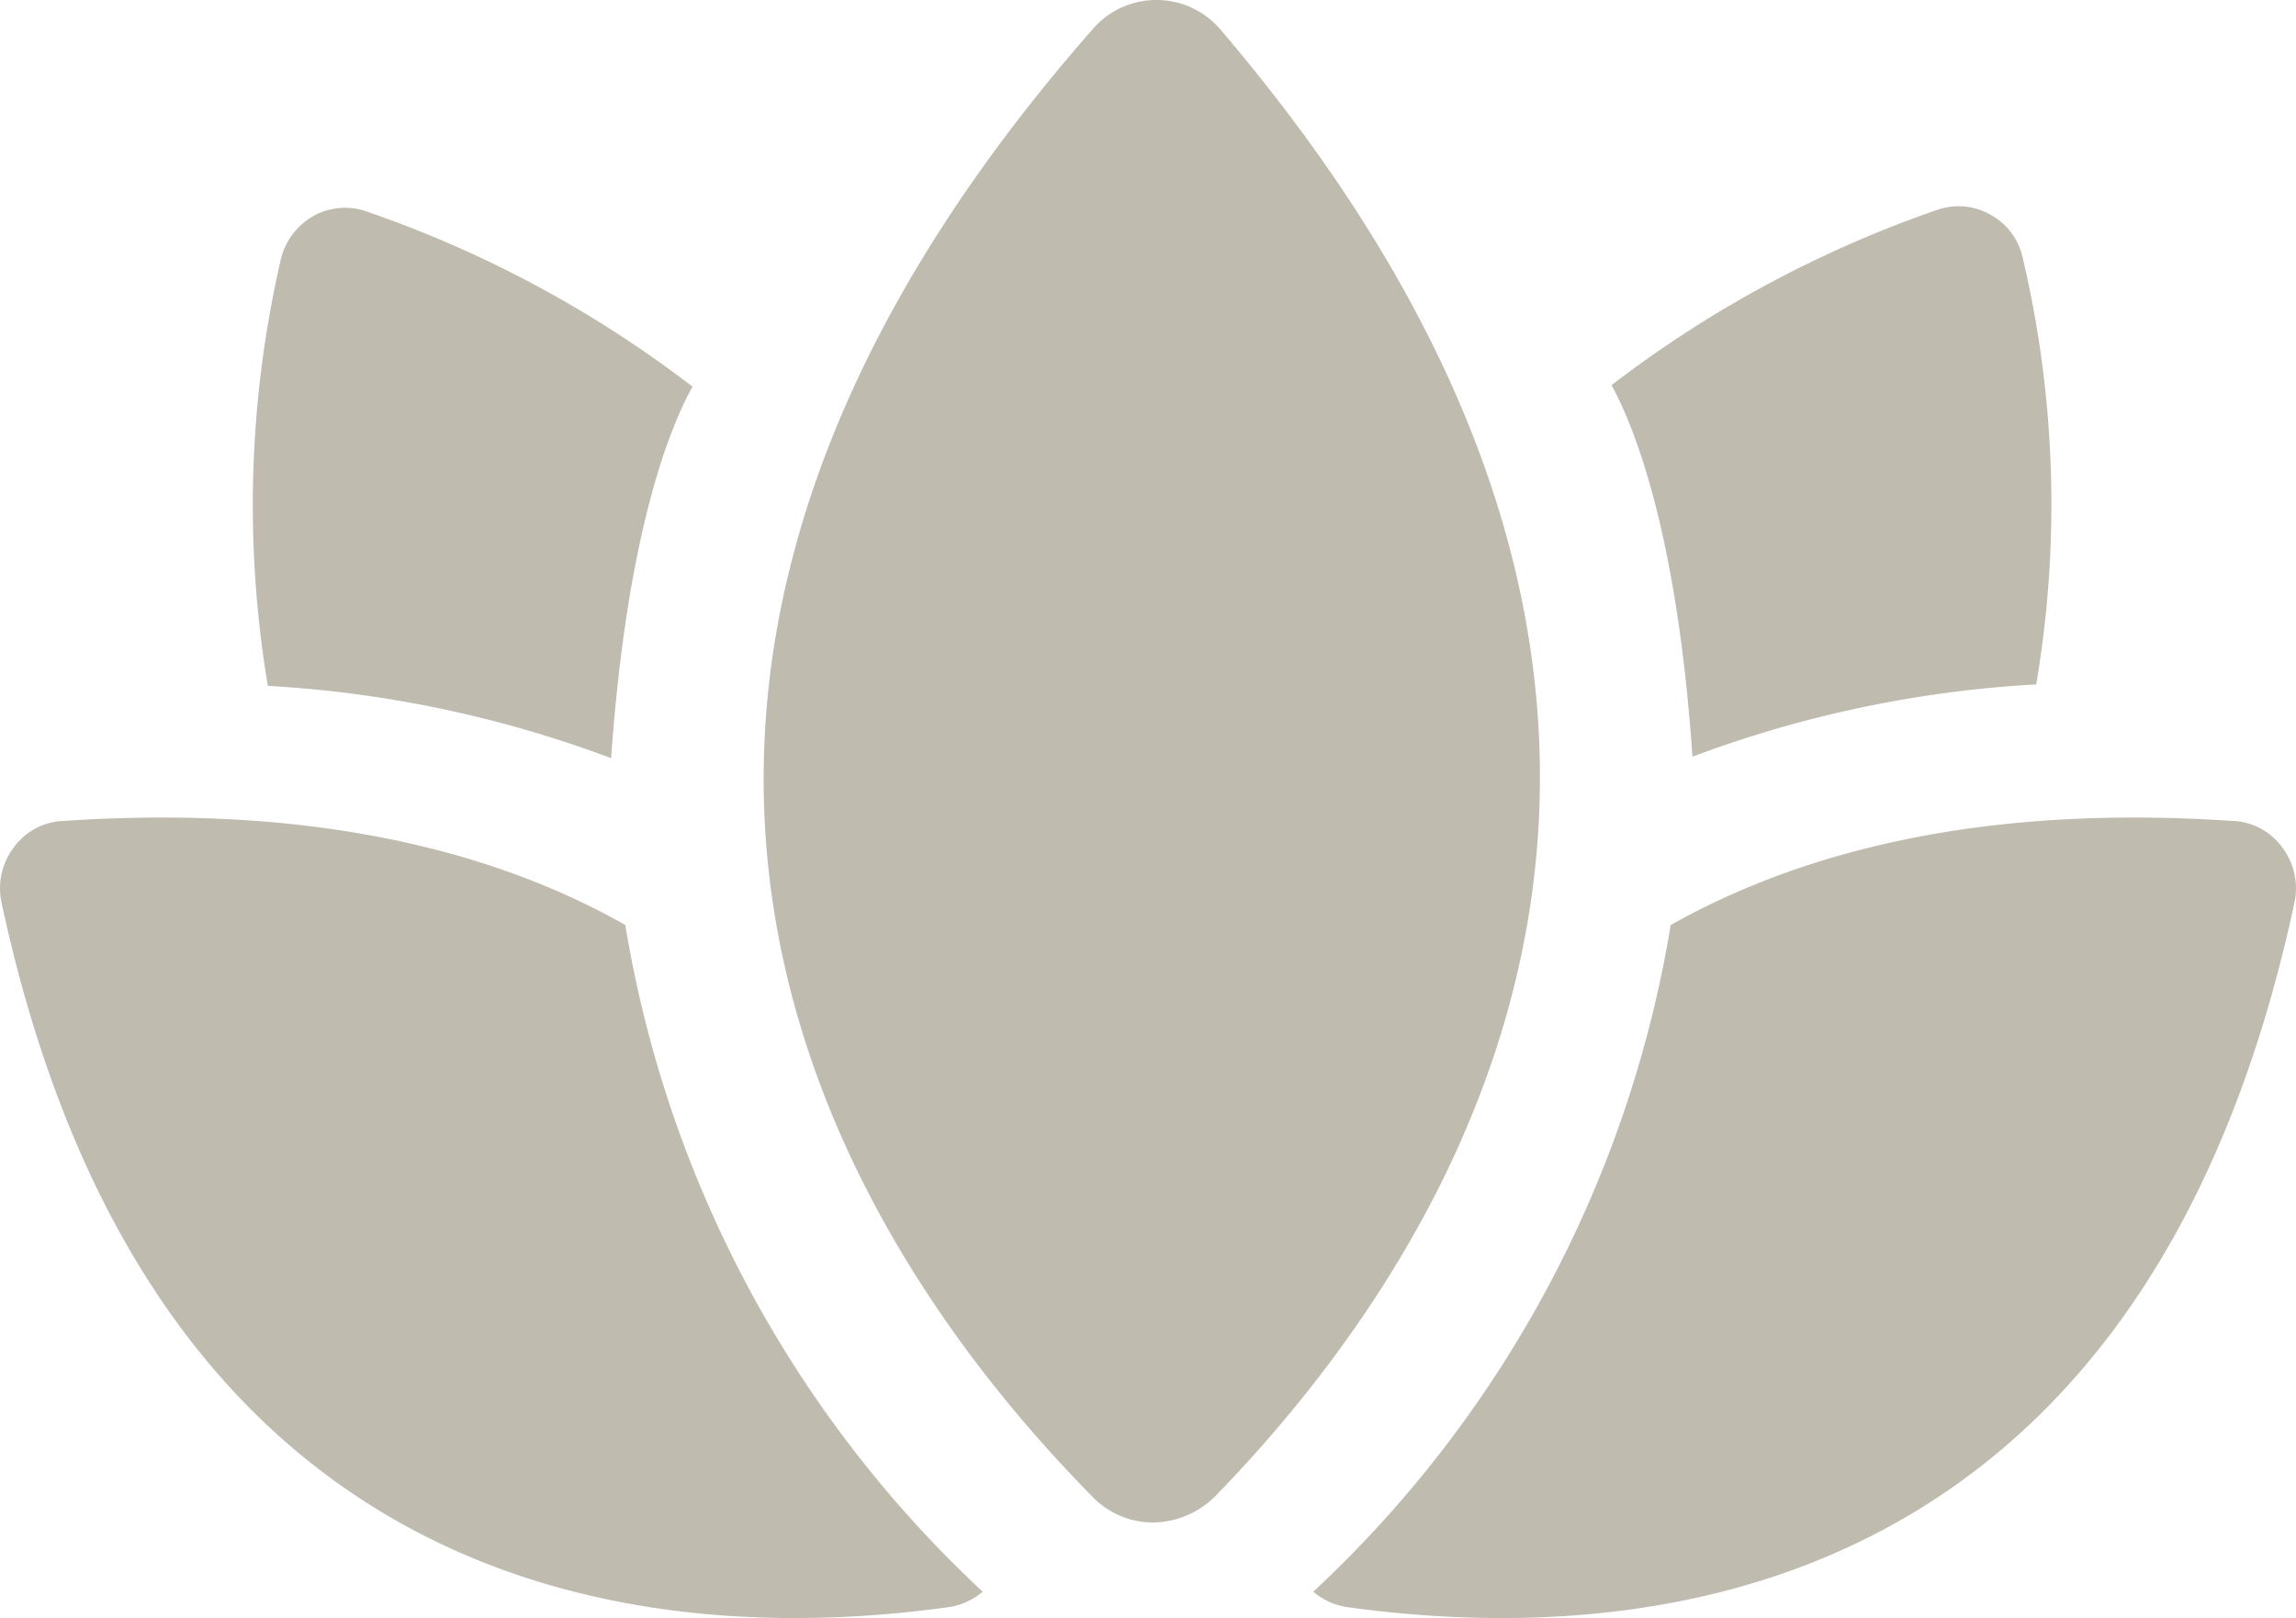 <svg xmlns="http://www.w3.org/2000/svg" data-name="Layer 2" viewBox="0 0 698.73 492.48"><path d="M371.21 8.77A25.521 25.521 0 0 0 351.98 0a25.527 25.527 0 0 0-19.23 8.62c-180.92 206-76.92 369.23 0 447.23a25.555 25.555 0 0 0 18.31 7.54 27.2 27.2 0 0 0 19.08-8.31c76.15-78.46 176.62-240.77 1.08-446.31ZM190.29 281.54c-40.92-23.23-96.77-36.62-170.77-31.69-6.12.16-11.82 3.17-15.38 8.15a20.605 20.605 0 0 0-3.69 16.62C46.6 490 200.45 501.54 289.22 489.08c3.63-.64 7.03-2.23 9.85-4.62A356.027 356.027 0 0 1 190.3 281.54Zm318.15 0c41.38-23.23 96.77-36.62 170.77-31.69 6.12.16 11.82 3.17 15.38 8.15 3.57 4.75 4.91 10.8 3.69 16.62-46.15 215.38-200 226.92-288.77 214.46-3.63-.64-7.03-2.23-9.85-4.62a356.027 356.027 0 0 0 108.77-202.92Zm-322.46-50.77c4.92-70.15 18.46-101.85 24.77-113.08a349.434 349.434 0 0 0-98.92-53.23 19.74 19.74 0 0 0-16.62 1.38 20.634 20.634 0 0 0-9.85 13.54 333.093 333.093 0 0 0-3.85 129.38c35.73 1.99 70.96 9.41 104.46 22ZM615.67 78.92a19.87 19.87 0 0 0-9.85-13.54A19.668 19.668 0 0 0 589.2 64a350.65 350.65 0 0 0-98.77 53.23c6.15 11.23 19.85 42.92 24.62 113.08a352.734 352.734 0 0 1 104.62-22 327.04 327.04 0 0 0-4-129.38Z" data-name="Layer 1" style="fill:#c0bbaf"/></svg>
